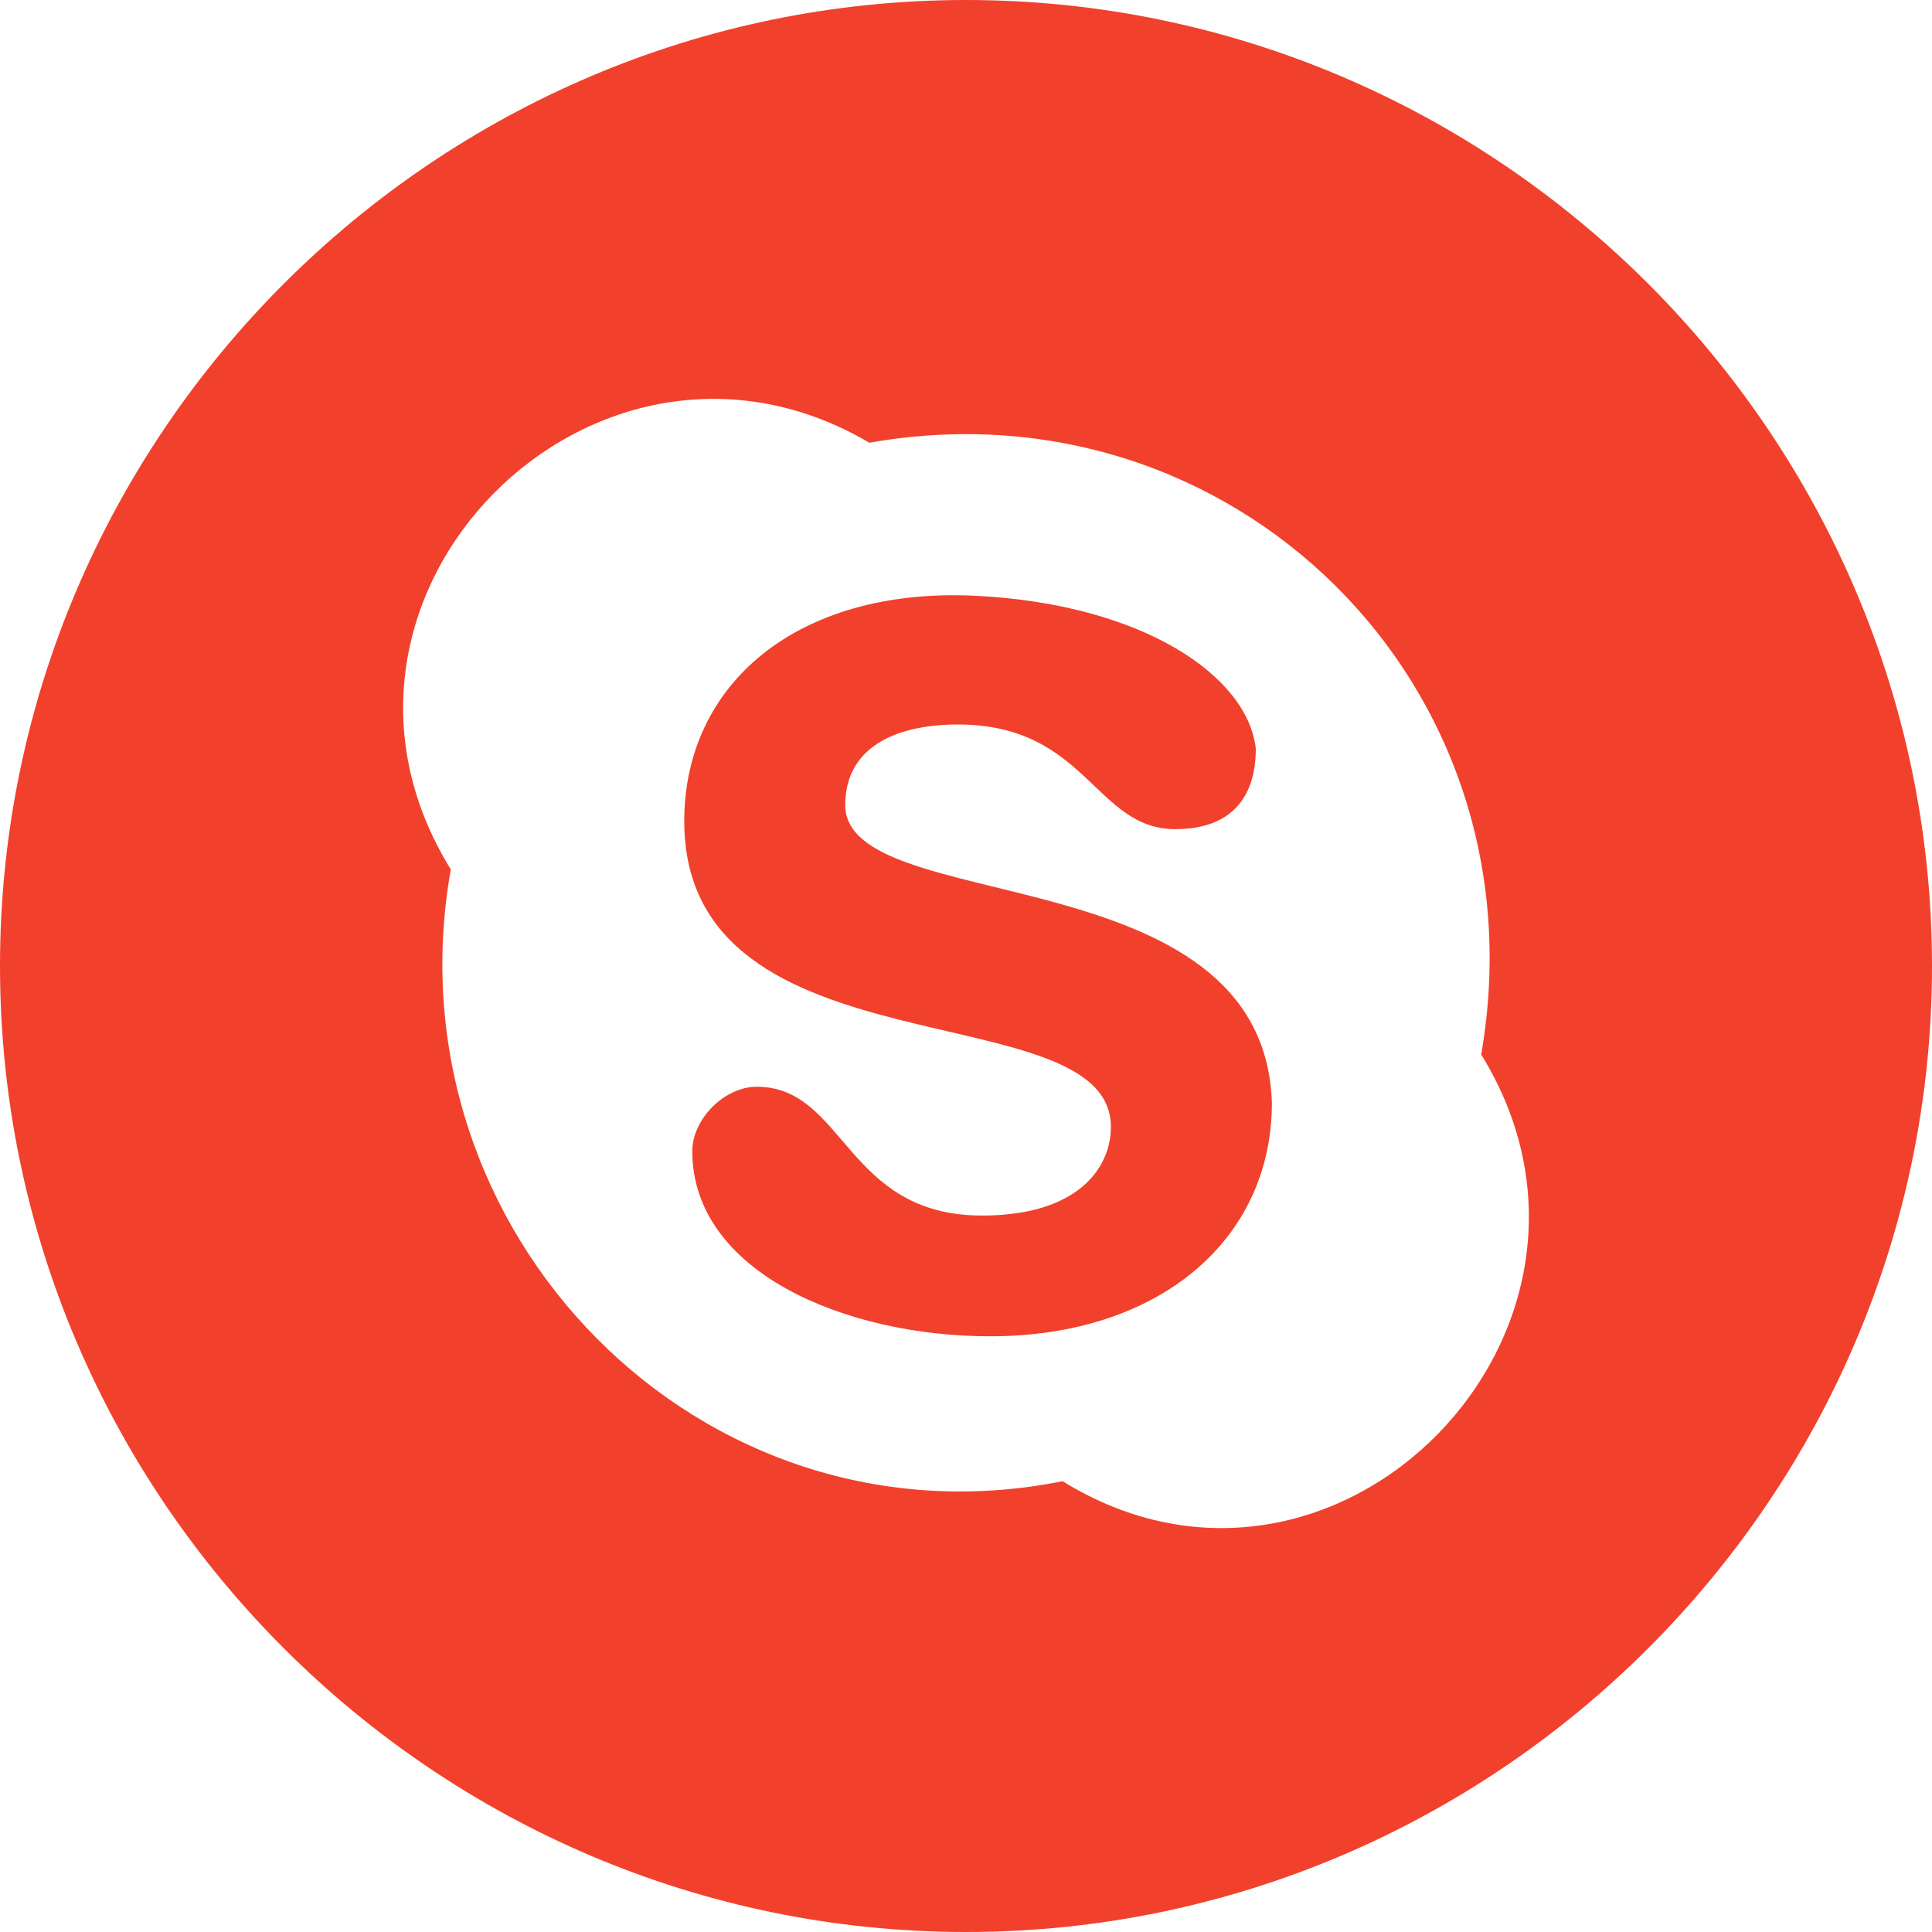 <?xml version="1.0" encoding="UTF-8"?> <!-- Generator: Adobe Illustrator 25.2.0, SVG Export Plug-In . SVG Version: 6.00 Build 0) --> <svg xmlns="http://www.w3.org/2000/svg" xmlns:xlink="http://www.w3.org/1999/xlink" id="Layer_1" x="0px" y="0px" viewBox="0 0 24 24" style="enable-background:new 0 0 24 24;" xml:space="preserve"> <style type="text/css"> .st0{fill:#F1412C;} </style> <g> <path class="st0" d="M12,0C5.4,0,0,5.4,0,12s5.4,12,12,12s12-5.4,12-12S18.6,0,12,0z M13.2,18.4c-4.5,0.9-8.4-3.1-7.6-7.6 c-2.1-3.4,1.8-7.3,5.2-5.3c4.5-0.8,8.4,3,7.6,7.6C20.5,16.5,16.6,20.5,13.2,18.4z"></path> <path class="st0" d="M10.5,10c0-0.7,0.6-1,1.4-1c1.6,0,1.7,1.3,2.7,1.3c0.7,0,1-0.4,1-1c-0.1-0.9-1.4-1.8-3.5-1.9 c-2.2-0.1-3.6,1.1-3.6,2.8c0,3.2,5.3,2.1,5.3,3.8c0,0.5-0.4,1.1-1.6,1.1c-1.7,0-1.7-1.6-2.8-1.6c-0.4,0-0.8,0.4-0.8,0.8 c0,1.5,1.9,2.3,3.7,2.3c2.1,0,3.5-1.2,3.5-2.9C15.7,10.6,10.5,11.4,10.5,10z"></path> </g> </svg> 